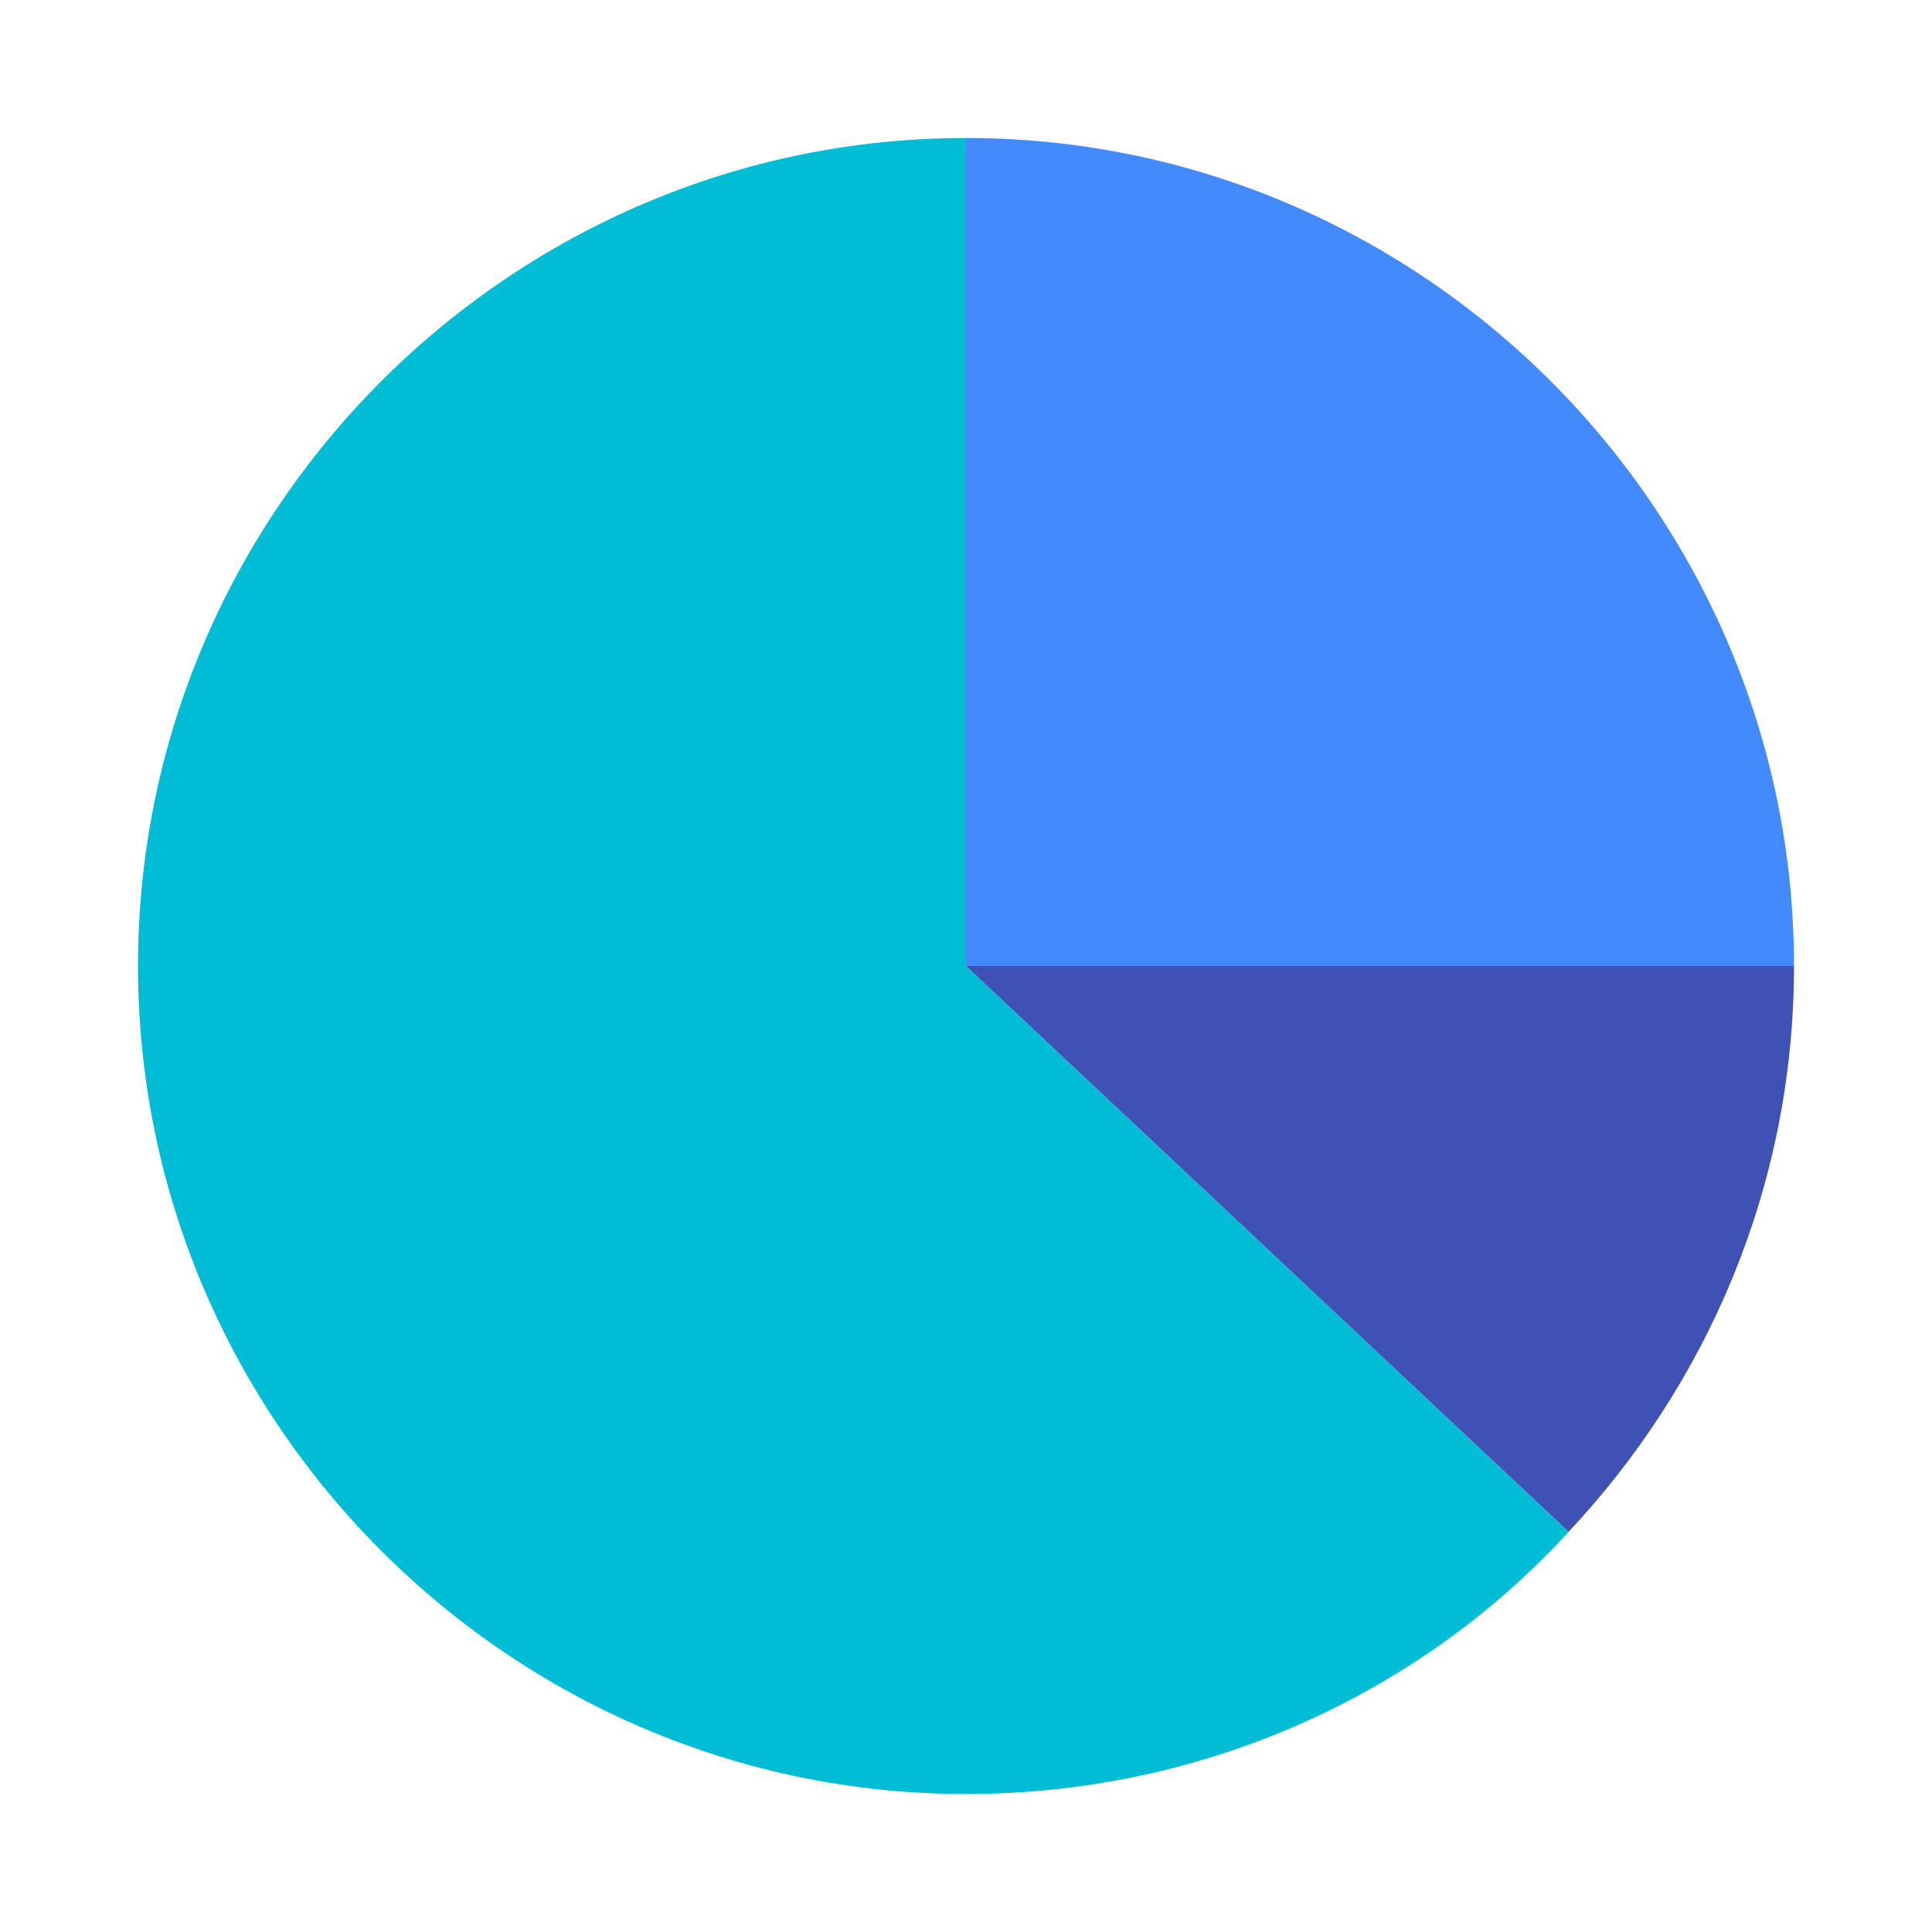<?xml version="1.0" encoding="utf-8"?><!-- Скачано с сайта svg4.ru / Downloaded from svg4.ru -->
<svg width="800px" height="800px" viewBox="0 0 14 14" role="img" focusable="false" aria-hidden="true" xmlns="http://www.w3.org/2000/svg"><path fill="#00bcd4" d="M7 1C3.7 1 1 3.7 1 7c0 3.3 2.7 6 6 6 1.733 0 3.3-.733 4.367-1.9L7 7V1z"/><path fill="#448aff" d="M13 7c0-3.3-2.7-6-6-6V7h6z"/><path fill="#3f51b5" d="M7 7l4.367 4.1c1-1.067 1.633-2.5 1.633-4.1H7z"/></svg>